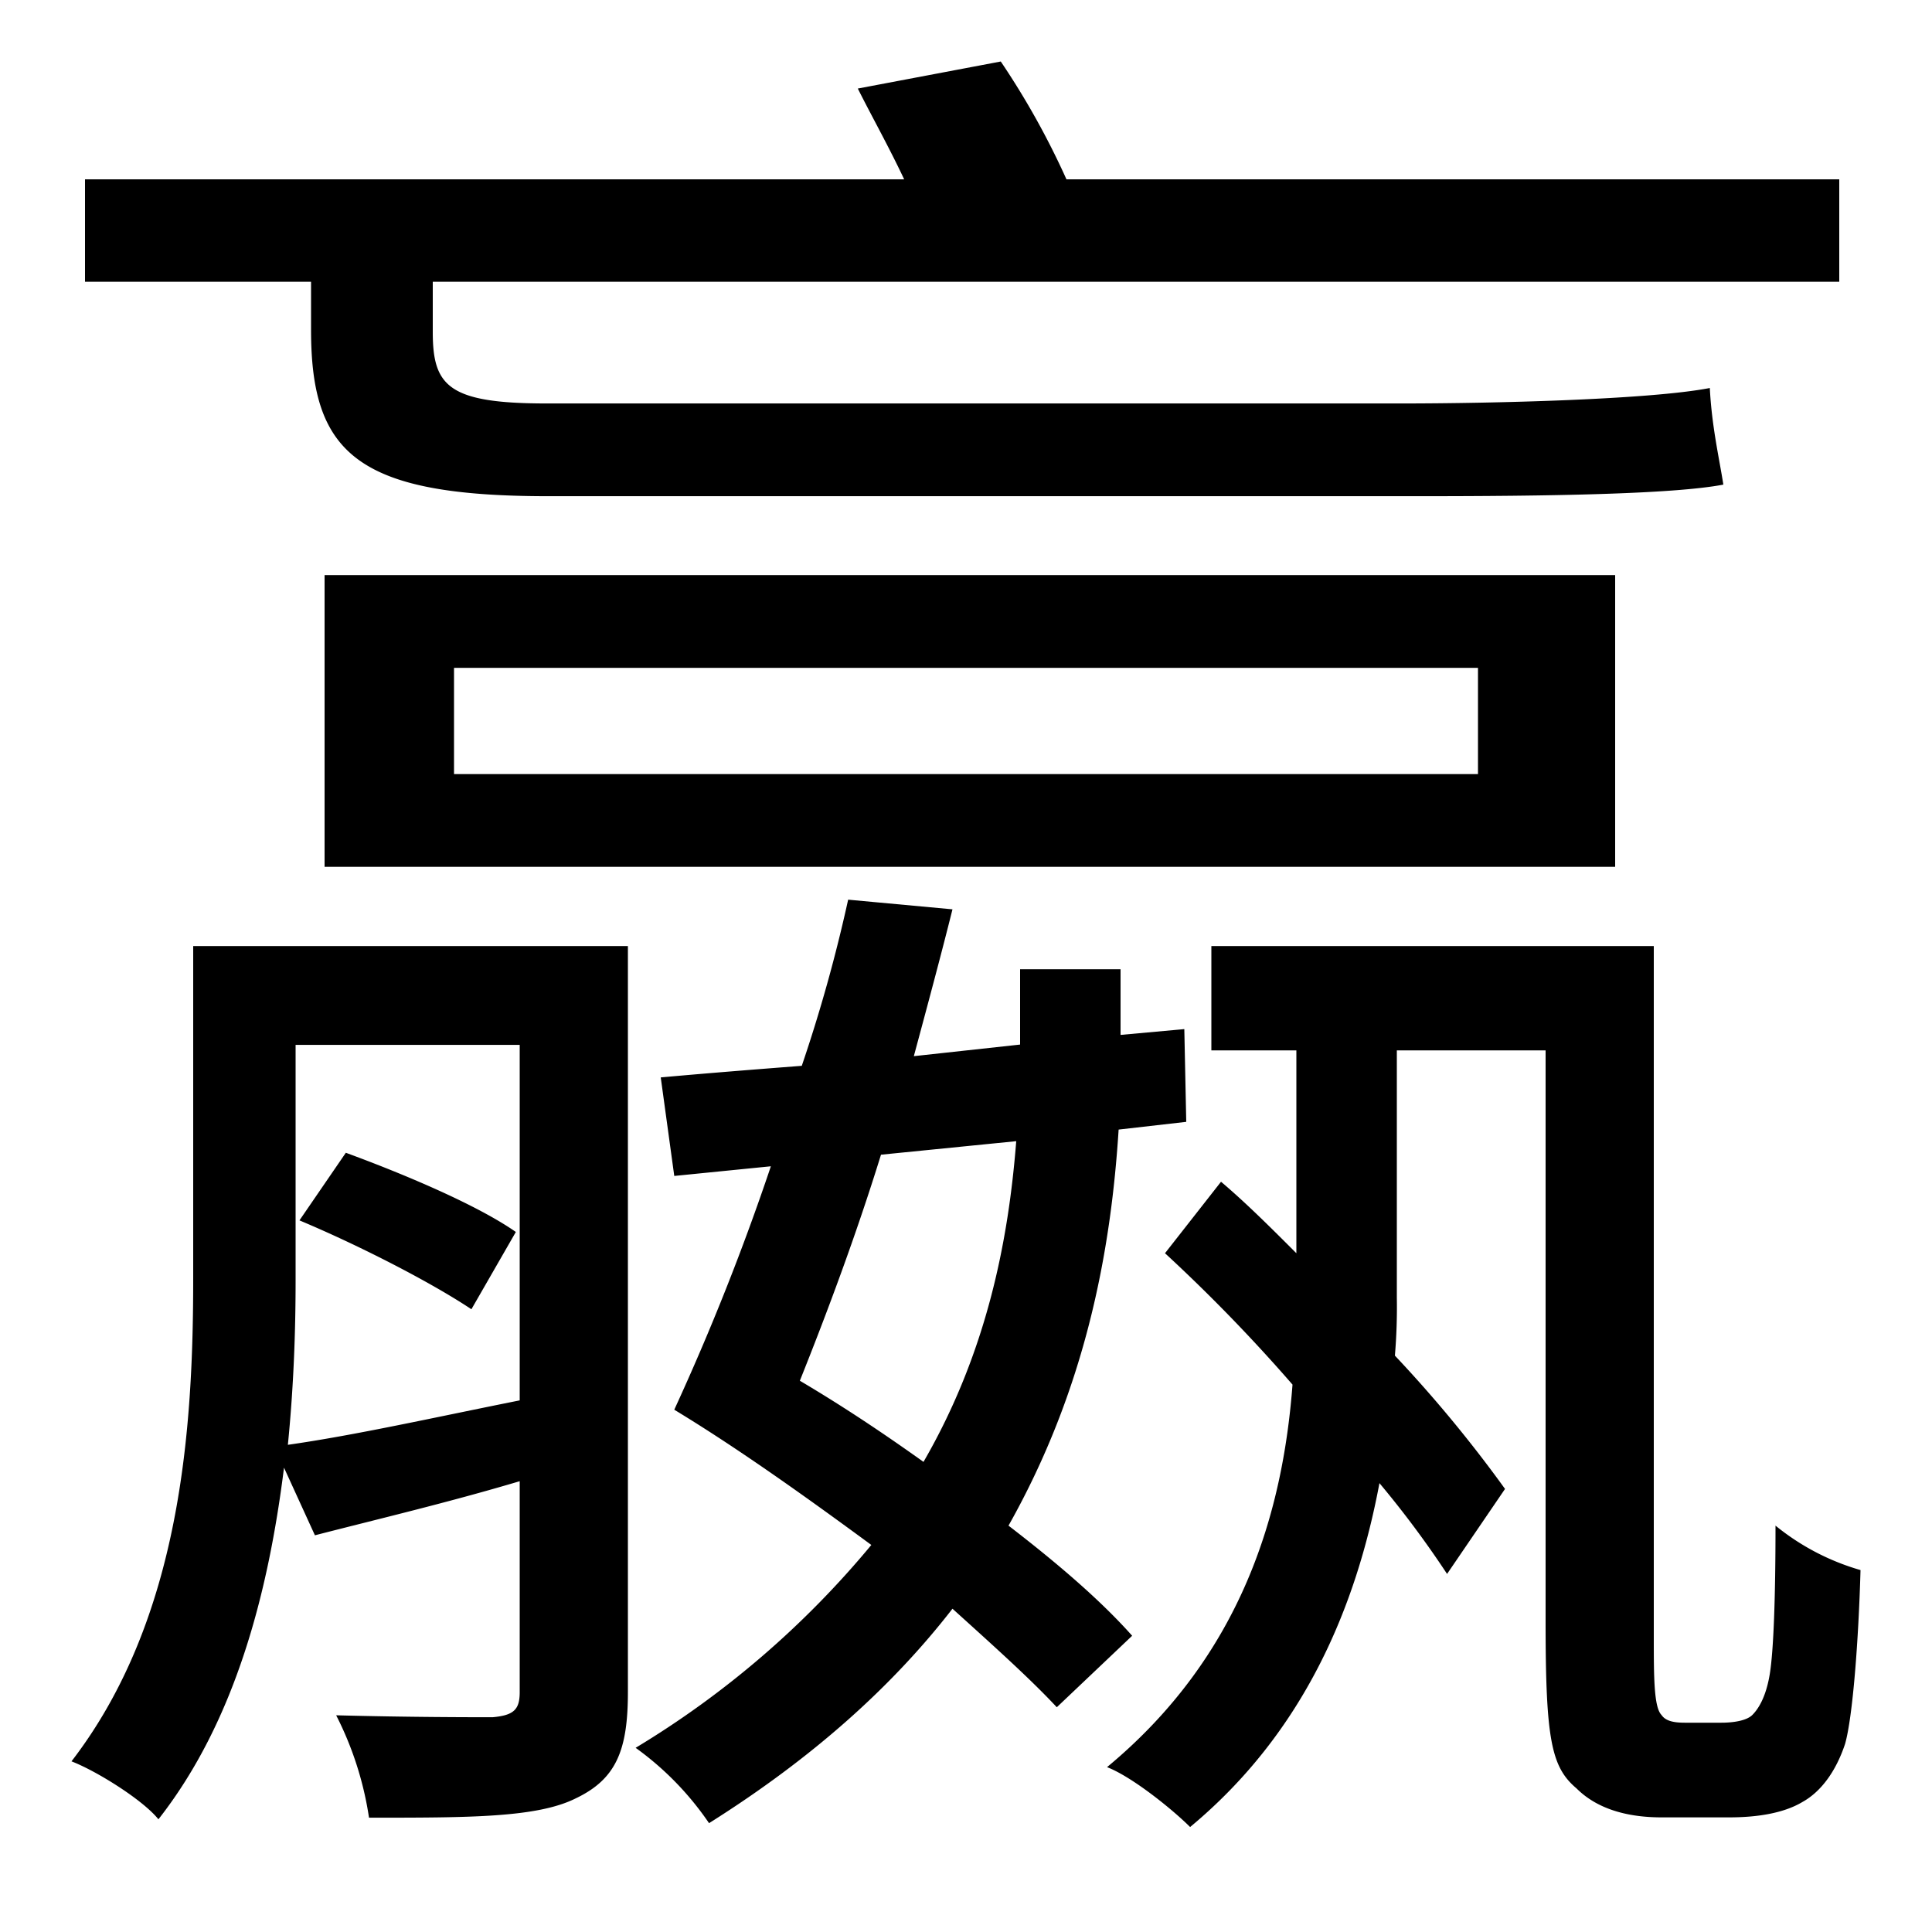 <svg id="Layer_1" data-name="Layer 1" xmlns="http://www.w3.org/2000/svg" viewBox="0 0 300 300"><title>4.6</title><path d="M97.5,262.75c0,9-1.8,13.5-8.1,16.5-6,3-16.5,3-32.1,3a51.81,51.81,0,0,0-5.1-15.9c11.4.3,21,.3,24.3.3,3.3-.3,4.2-1.2,4.2-3.9V230c-11.1,3.3-21.3,5.7-31.8,8.4l-4.8-10.5c-2.4,19.2-7.5,39.3-19.5,54.6-2.4-3-9.6-7.5-13.5-9,17.1-22.2,18.9-51.9,18.9-75v-51.6H97.5Zm-49.2-219H13.2V27.85H140.4c-2.4-5.1-5.1-9.9-7.2-14.1l22.2-4.2a122.69,122.69,0,0,1,10.2,18.3h120v15.9H67.2v7.8c0,8.4,2.4,11.1,17.7,11.1H217.5c14.4,0,38.7-.6,48-2.4.3,6,1.5,11.1,2.1,15-7.8,1.5-27.6,1.8-47.1,1.8H85.2c-29.7,0-36.9-6.6-36.9-25.8Zm-2.4,155.1c0,7.8-.3,16.5-1.2,25.5,10.5-1.5,22.5-4.2,36-6.9v-55.2H45.9ZM53.7,179c9,3.3,20.4,8.1,26.4,12.3l-6.9,12c-6.3-4.2-17.4-9.9-26.7-13.8Zm-3.3-89.7H250.8v45.3H50.4Zm20.1,30.9h159v-16.5H70.5Zm103.2,55.2c-1.2,18.9-5.1,40.2-17.1,61.5,7.8,6,14.4,11.7,19.2,17.1l-11.7,11.1c-4.2-4.5-9.9-9.6-16.2-15.3-9.3,12-21.6,23.1-37.8,33.3a46.89,46.89,0,0,0-11.4-11.7,144,144,0,0,0,36.6-31.5c-10.2-7.5-20.7-15-30.6-21a381.81,381.81,0,0,0,15-37.8l-15,1.5-2.1-15.3c6.6-.6,14.1-1.2,21.9-1.8a240.47,240.47,0,0,0,7.2-25.8l16.2,1.5c-1.8,7.2-3.9,15-6,22.8l16.5-1.8v-11.7H174v10.2l9.9-.9.3,14.4Zm-36.9,3.9c-3.9,12.6-8.4,24.6-12.6,35.1,6.6,3.9,12.9,8.1,19.2,12.6,9.9-17.1,13.2-34.5,14.4-49.8Zm130.5,88.2c1.8,0,3.9-.3,4.8-1.2s2.1-2.7,2.7-6.3.9-12,.9-23.1a37.14,37.14,0,0,0,13.2,6.9c-.3,10.8-1.2,22.8-2.4,27-1.5,4.5-3.9,7.5-6.6,9-3,1.8-7.2,2.4-11.4,2.4H258c-5.1,0-9.9-1.2-13.2-4.5-3.9-3.3-4.8-7.5-4.8-25.8v-88.8H216.9v38.4a90,90,0,0,1-.3,9,204.47,204.47,0,0,1,17.1,20.7l-9,13.2a154.1,154.1,0,0,0-10.5-14.1c-3.6,19.2-11.7,38.7-29.4,53.4-2.7-2.7-9-7.8-12.9-9.3,21-17.4,27.3-39.6,28.8-59.4a257.87,257.87,0,0,0-19.8-20.4l8.7-11.1c3.9,3.3,7.8,7.2,11.7,11.1v-31.5H188.1v-16.2h68.7V254c0,6.3,0,11.1,1.2,12.3.6.9,1.8,1.2,3.6,1.2Z"/></svg>